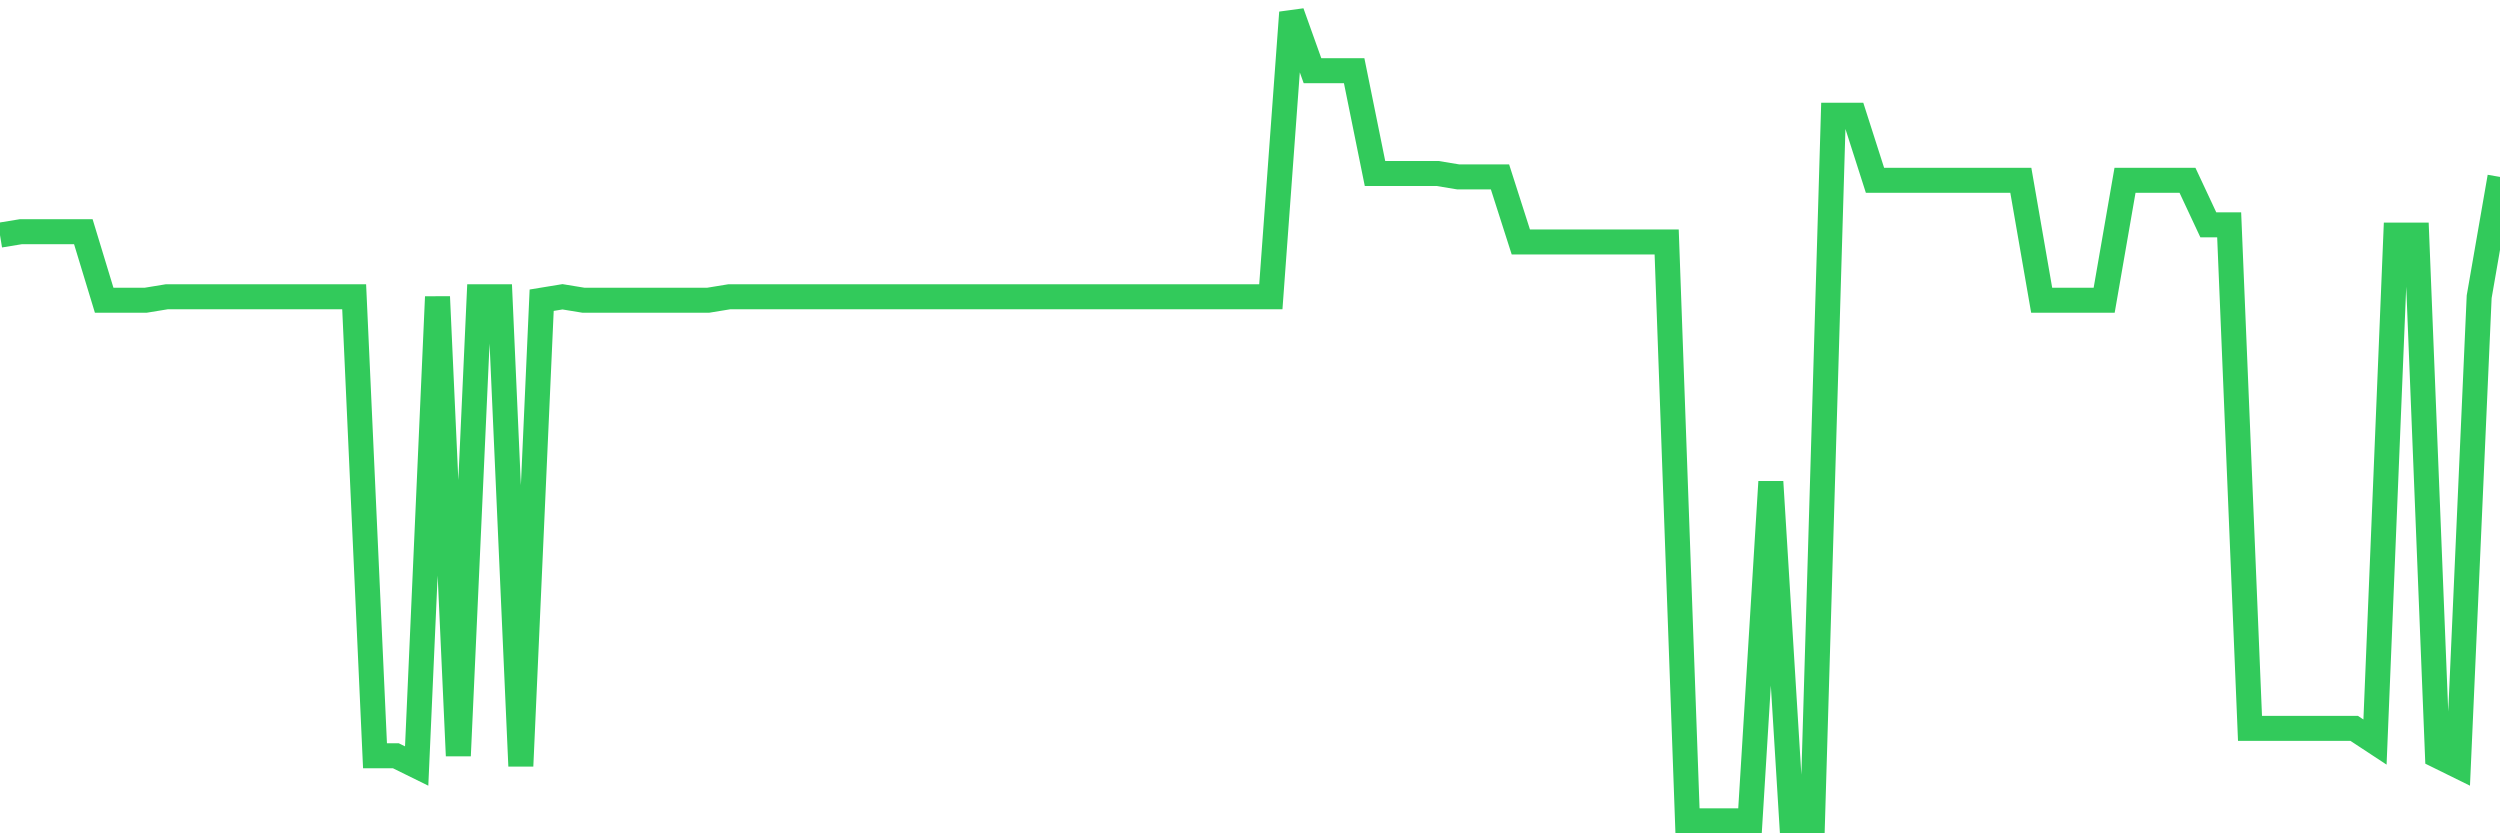 <svg
  xmlns="http://www.w3.org/2000/svg"
  xmlns:xlink="http://www.w3.org/1999/xlink"
  width="120"
  height="40"
  viewBox="0 0 120 40"
  preserveAspectRatio="none"
>
  <polyline
    points="0,11.286 1,11.122 2,11.122 3,11.122 4,11.122 5,14.41 6,14.41 7,14.41 8,14.246 9,14.246 10,14.246 11,14.246 12,14.246 13,14.246 14,14.246 15,14.246 16,14.246 17,14.246 18,36.276 19,36.276 20,36.769 21,14.246 22,36.276 23,14.246 24,14.246 25,36.769 26,14.41 27,14.246 28,14.41 29,14.41 30,14.41 31,14.41 32,14.41 33,14.41 34,14.41 35,14.246 36,14.246 37,14.246 38,14.246 39,14.246 40,14.246 41,14.246 42,14.246 43,14.246 44,14.246 45,14.246 46,14.246 47,14.246 48,14.246 49,14.246 50,14.246 51,14.246 52,14.246 53,14.246 54,14.246 55,14.246 56,14.246 57,14.246 58,14.246 59,14.246 60,14.246 61,14.246 62,0.6 63,3.395 64,3.395 65,3.395 66,8.327 67,8.327 68,8.327 69,8.327 70,8.492 71,8.492 72,8.492 73,11.615 74,11.615 75,11.615 76,11.615 77,11.615 78,11.615 79,11.615 80,11.615 81,39.4 82,39.4 83,39.4 84,39.4 85,23.124 86,39.4 87,39.4 88,5.532 89,5.532 90,8.656 91,8.656 92,8.656 93,8.656 94,8.656 95,8.656 96,8.656 97,8.656 98,14.41 99,14.41 100,14.41 101,14.41 102,8.656 103,8.656 104,8.656 105,8.656 106,10.793 107,10.793 108,34.961 109,34.961 110,34.961 111,34.961 112,34.961 113,34.961 114,35.619 115,11.286 116,11.286 117,36.276 118,36.769 119,14.246 120,8.492"
    fill="none"
    stroke="#32ca5b"
    stroke-width="1.2"
  >
  </polyline>
</svg>